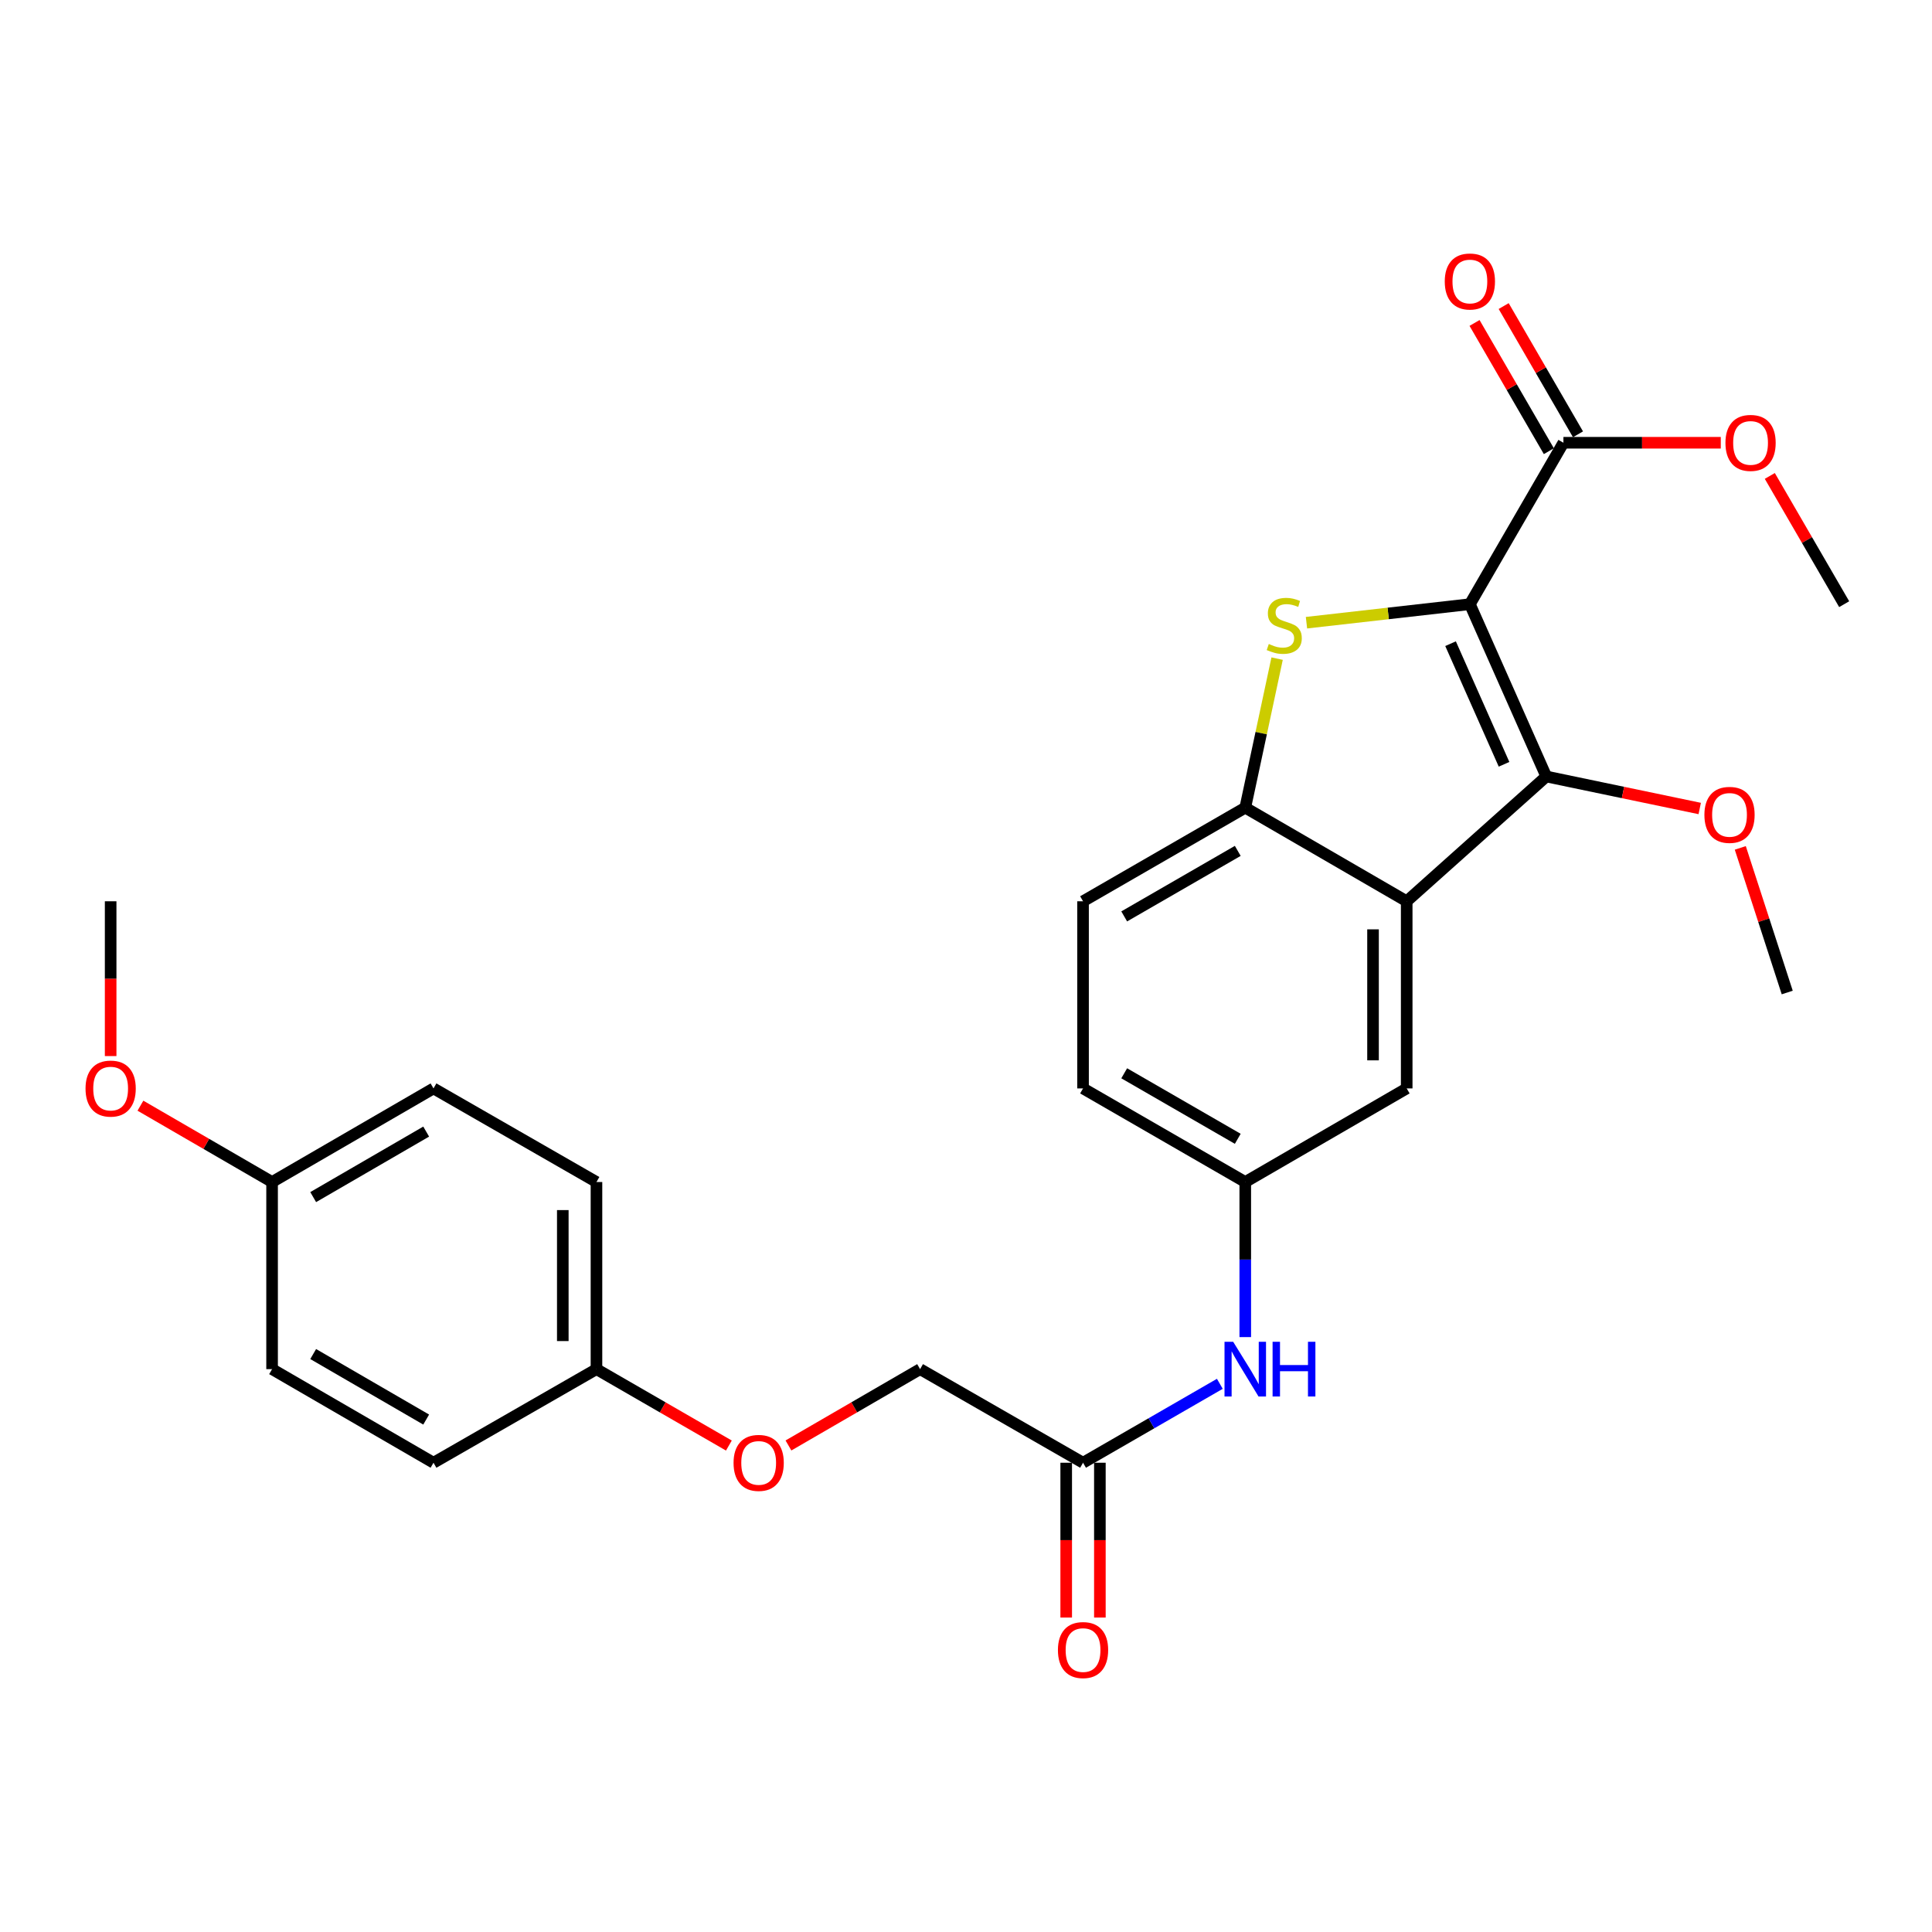 <?xml version='1.0' encoding='iso-8859-1'?>
<svg version='1.1' baseProfile='full'
              xmlns='http://www.w3.org/2000/svg'
                      xmlns:rdkit='http://www.rdkit.org/xml'
                      xmlns:xlink='http://www.w3.org/1999/xlink'
                  xml:space='preserve'
width='1000px' height='1000px' viewBox='0 0 1000 1000'>
<!-- END OF HEADER -->
<rect style='opacity:1.0;fill:#FFFFFF;stroke:none' width='1000' height='1000' x='0' y='0'> </rect>
<path class='bond-0' d='M 760.807,312.724 L 718.516,317.515' style='fill:none;fill-rule:evenodd;stroke:#000000;stroke-width:6px;stroke-linecap:butt;stroke-linejoin:miter;stroke-opacity:1' />
<path class='bond-0' d='M 718.516,317.515 L 676.225,322.306' style='fill:none;fill-rule:evenodd;stroke:#CCCC00;stroke-width:6px;stroke-linecap:butt;stroke-linejoin:miter;stroke-opacity:1' />
<path class='bond-1' d='M 760.807,312.724 L 800.355,401.909' style='fill:none;fill-rule:evenodd;stroke:#000000;stroke-width:6px;stroke-linecap:butt;stroke-linejoin:miter;stroke-opacity:1' />
<path class='bond-1' d='M 750.805,333.168 L 778.489,395.597' style='fill:none;fill-rule:evenodd;stroke:#000000;stroke-width:6px;stroke-linecap:butt;stroke-linejoin:miter;stroke-opacity:1' />
<path class='bond-4' d='M 760.807,312.724 L 809.225,229.165' style='fill:none;fill-rule:evenodd;stroke:#000000;stroke-width:6px;stroke-linecap:butt;stroke-linejoin:miter;stroke-opacity:1' />
<path class='bond-3' d='M 661.032,340.903 L 652.79,379.477' style='fill:none;fill-rule:evenodd;stroke:#CCCC00;stroke-width:6px;stroke-linecap:butt;stroke-linejoin:miter;stroke-opacity:1' />
<path class='bond-3' d='M 652.79,379.477 L 644.547,418.052' style='fill:none;fill-rule:evenodd;stroke:#000000;stroke-width:6px;stroke-linecap:butt;stroke-linejoin:miter;stroke-opacity:1' />
<path class='bond-2' d='M 800.355,401.909 L 728.106,466.498' style='fill:none;fill-rule:evenodd;stroke:#000000;stroke-width:6px;stroke-linecap:butt;stroke-linejoin:miter;stroke-opacity:1' />
<path class='bond-12' d='M 800.355,401.909 L 840.064,410.193' style='fill:none;fill-rule:evenodd;stroke:#000000;stroke-width:6px;stroke-linecap:butt;stroke-linejoin:miter;stroke-opacity:1' />
<path class='bond-12' d='M 840.064,410.193 L 879.773,418.476' style='fill:none;fill-rule:evenodd;stroke:#FF0000;stroke-width:6px;stroke-linecap:butt;stroke-linejoin:miter;stroke-opacity:1' />
<path class='bond-5' d='M 728.106,466.498 L 728.106,563.363' style='fill:none;fill-rule:evenodd;stroke:#000000;stroke-width:6px;stroke-linecap:butt;stroke-linejoin:miter;stroke-opacity:1' />
<path class='bond-5' d='M 710.676,481.028 L 710.676,548.833' style='fill:none;fill-rule:evenodd;stroke:#000000;stroke-width:6px;stroke-linecap:butt;stroke-linejoin:miter;stroke-opacity:1' />
<path class='bond-27' d='M 728.106,466.498 L 644.547,418.052' style='fill:none;fill-rule:evenodd;stroke:#000000;stroke-width:6px;stroke-linecap:butt;stroke-linejoin:miter;stroke-opacity:1' />
<path class='bond-10' d='M 644.547,418.052 L 560.581,466.498' style='fill:none;fill-rule:evenodd;stroke:#000000;stroke-width:6px;stroke-linecap:butt;stroke-linejoin:miter;stroke-opacity:1' />
<path class='bond-10' d='M 640.663,440.416 L 581.887,474.329' style='fill:none;fill-rule:evenodd;stroke:#000000;stroke-width:6px;stroke-linecap:butt;stroke-linejoin:miter;stroke-opacity:1' />
<path class='bond-9' d='M 816.765,224.795 L 797.533,191.608' style='fill:none;fill-rule:evenodd;stroke:#000000;stroke-width:6px;stroke-linecap:butt;stroke-linejoin:miter;stroke-opacity:1' />
<path class='bond-9' d='M 797.533,191.608 L 778.3,158.42' style='fill:none;fill-rule:evenodd;stroke:#FF0000;stroke-width:6px;stroke-linecap:butt;stroke-linejoin:miter;stroke-opacity:1' />
<path class='bond-9' d='M 801.684,233.535 L 782.452,200.347' style='fill:none;fill-rule:evenodd;stroke:#000000;stroke-width:6px;stroke-linecap:butt;stroke-linejoin:miter;stroke-opacity:1' />
<path class='bond-9' d='M 782.452,200.347 L 763.219,167.16' style='fill:none;fill-rule:evenodd;stroke:#FF0000;stroke-width:6px;stroke-linecap:butt;stroke-linejoin:miter;stroke-opacity:1' />
<path class='bond-16' d='M 809.225,229.165 L 849.946,229.165' style='fill:none;fill-rule:evenodd;stroke:#000000;stroke-width:6px;stroke-linecap:butt;stroke-linejoin:miter;stroke-opacity:1' />
<path class='bond-16' d='M 849.946,229.165 L 890.668,229.165' style='fill:none;fill-rule:evenodd;stroke:#FF0000;stroke-width:6px;stroke-linecap:butt;stroke-linejoin:miter;stroke-opacity:1' />
<path class='bond-8' d='M 728.106,563.363 L 644.547,611.809' style='fill:none;fill-rule:evenodd;stroke:#000000;stroke-width:6px;stroke-linecap:butt;stroke-linejoin:miter;stroke-opacity:1' />
<path class='bond-6' d='M 560.581,757.11 L 595.982,736.685' style='fill:none;fill-rule:evenodd;stroke:#000000;stroke-width:6px;stroke-linecap:butt;stroke-linejoin:miter;stroke-opacity:1' />
<path class='bond-6' d='M 595.982,736.685 L 631.384,716.259' style='fill:none;fill-rule:evenodd;stroke:#0000FF;stroke-width:6px;stroke-linecap:butt;stroke-linejoin:miter;stroke-opacity:1' />
<path class='bond-11' d='M 551.866,757.11 L 551.866,797.176' style='fill:none;fill-rule:evenodd;stroke:#000000;stroke-width:6px;stroke-linecap:butt;stroke-linejoin:miter;stroke-opacity:1' />
<path class='bond-11' d='M 551.866,797.176 L 551.866,837.243' style='fill:none;fill-rule:evenodd;stroke:#FF0000;stroke-width:6px;stroke-linecap:butt;stroke-linejoin:miter;stroke-opacity:1' />
<path class='bond-11' d='M 569.296,757.11 L 569.296,797.176' style='fill:none;fill-rule:evenodd;stroke:#000000;stroke-width:6px;stroke-linecap:butt;stroke-linejoin:miter;stroke-opacity:1' />
<path class='bond-11' d='M 569.296,797.176 L 569.296,837.243' style='fill:none;fill-rule:evenodd;stroke:#FF0000;stroke-width:6px;stroke-linecap:butt;stroke-linejoin:miter;stroke-opacity:1' />
<path class='bond-14' d='M 560.581,757.11 L 476.238,708.664' style='fill:none;fill-rule:evenodd;stroke:#000000;stroke-width:6px;stroke-linecap:butt;stroke-linejoin:miter;stroke-opacity:1' />
<path class='bond-7' d='M 644.547,692.082 L 644.547,651.946' style='fill:none;fill-rule:evenodd;stroke:#0000FF;stroke-width:6px;stroke-linecap:butt;stroke-linejoin:miter;stroke-opacity:1' />
<path class='bond-7' d='M 644.547,651.946 L 644.547,611.809' style='fill:none;fill-rule:evenodd;stroke:#000000;stroke-width:6px;stroke-linecap:butt;stroke-linejoin:miter;stroke-opacity:1' />
<path class='bond-28' d='M 644.547,611.809 L 560.581,563.363' style='fill:none;fill-rule:evenodd;stroke:#000000;stroke-width:6px;stroke-linecap:butt;stroke-linejoin:miter;stroke-opacity:1' />
<path class='bond-28' d='M 640.663,589.445 L 581.887,555.532' style='fill:none;fill-rule:evenodd;stroke:#000000;stroke-width:6px;stroke-linecap:butt;stroke-linejoin:miter;stroke-opacity:1' />
<path class='bond-17' d='M 560.581,466.498 L 560.581,563.363' style='fill:none;fill-rule:evenodd;stroke:#000000;stroke-width:6px;stroke-linecap:butt;stroke-linejoin:miter;stroke-opacity:1' />
<path class='bond-24' d='M 900.771,438.872 L 912.92,476.298' style='fill:none;fill-rule:evenodd;stroke:#FF0000;stroke-width:6px;stroke-linecap:butt;stroke-linejoin:miter;stroke-opacity:1' />
<path class='bond-24' d='M 912.92,476.298 L 925.069,513.725' style='fill:none;fill-rule:evenodd;stroke:#000000;stroke-width:6px;stroke-linecap:butt;stroke-linejoin:miter;stroke-opacity:1' />
<path class='bond-13' d='M 408.103,748.172 L 442.17,728.418' style='fill:none;fill-rule:evenodd;stroke:#FF0000;stroke-width:6px;stroke-linecap:butt;stroke-linejoin:miter;stroke-opacity:1' />
<path class='bond-13' d='M 442.17,728.418 L 476.238,708.664' style='fill:none;fill-rule:evenodd;stroke:#000000;stroke-width:6px;stroke-linecap:butt;stroke-linejoin:miter;stroke-opacity:1' />
<path class='bond-15' d='M 377.265,748.21 L 342.999,728.437' style='fill:none;fill-rule:evenodd;stroke:#FF0000;stroke-width:6px;stroke-linecap:butt;stroke-linejoin:miter;stroke-opacity:1' />
<path class='bond-15' d='M 342.999,728.437 L 308.732,708.664' style='fill:none;fill-rule:evenodd;stroke:#000000;stroke-width:6px;stroke-linecap:butt;stroke-linejoin:miter;stroke-opacity:1' />
<path class='bond-19' d='M 308.732,708.664 L 224.379,757.11' style='fill:none;fill-rule:evenodd;stroke:#000000;stroke-width:6px;stroke-linecap:butt;stroke-linejoin:miter;stroke-opacity:1' />
<path class='bond-20' d='M 308.732,708.664 L 308.732,611.809' style='fill:none;fill-rule:evenodd;stroke:#000000;stroke-width:6px;stroke-linecap:butt;stroke-linejoin:miter;stroke-opacity:1' />
<path class='bond-20' d='M 291.302,694.136 L 291.302,626.337' style='fill:none;fill-rule:evenodd;stroke:#000000;stroke-width:6px;stroke-linecap:butt;stroke-linejoin:miter;stroke-opacity:1' />
<path class='bond-25' d='M 916.049,246.34 L 935.297,279.532' style='fill:none;fill-rule:evenodd;stroke:#FF0000;stroke-width:6px;stroke-linecap:butt;stroke-linejoin:miter;stroke-opacity:1' />
<path class='bond-25' d='M 935.297,279.532 L 954.545,312.724' style='fill:none;fill-rule:evenodd;stroke:#000000;stroke-width:6px;stroke-linecap:butt;stroke-linejoin:miter;stroke-opacity:1' />
<path class='bond-18' d='M 140.83,611.809 L 224.379,563.363' style='fill:none;fill-rule:evenodd;stroke:#000000;stroke-width:6px;stroke-linecap:butt;stroke-linejoin:miter;stroke-opacity:1' />
<path class='bond-18' d='M 162.106,619.621 L 220.59,585.708' style='fill:none;fill-rule:evenodd;stroke:#000000;stroke-width:6px;stroke-linecap:butt;stroke-linejoin:miter;stroke-opacity:1' />
<path class='bond-23' d='M 140.83,611.809 L 106.758,592.055' style='fill:none;fill-rule:evenodd;stroke:#000000;stroke-width:6px;stroke-linecap:butt;stroke-linejoin:miter;stroke-opacity:1' />
<path class='bond-23' d='M 106.758,592.055 L 72.685,572.3' style='fill:none;fill-rule:evenodd;stroke:#FF0000;stroke-width:6px;stroke-linecap:butt;stroke-linejoin:miter;stroke-opacity:1' />
<path class='bond-29' d='M 140.83,611.809 L 140.83,708.664' style='fill:none;fill-rule:evenodd;stroke:#000000;stroke-width:6px;stroke-linecap:butt;stroke-linejoin:miter;stroke-opacity:1' />
<path class='bond-21' d='M 224.379,757.11 L 140.83,708.664' style='fill:none;fill-rule:evenodd;stroke:#000000;stroke-width:6px;stroke-linecap:butt;stroke-linejoin:miter;stroke-opacity:1' />
<path class='bond-21' d='M 220.59,734.765 L 162.106,700.852' style='fill:none;fill-rule:evenodd;stroke:#000000;stroke-width:6px;stroke-linecap:butt;stroke-linejoin:miter;stroke-opacity:1' />
<path class='bond-22' d='M 308.732,611.809 L 224.379,563.363' style='fill:none;fill-rule:evenodd;stroke:#000000;stroke-width:6px;stroke-linecap:butt;stroke-linejoin:miter;stroke-opacity:1' />
<path class='bond-26' d='M 57.271,546.621 L 57.271,506.56' style='fill:none;fill-rule:evenodd;stroke:#FF0000;stroke-width:6px;stroke-linecap:butt;stroke-linejoin:miter;stroke-opacity:1' />
<path class='bond-26' d='M 57.271,506.56 L 57.271,466.498' style='fill:none;fill-rule:evenodd;stroke:#000000;stroke-width:6px;stroke-linecap:butt;stroke-linejoin:miter;stroke-opacity:1' />
<path  class='atom-1' d='M 656.727 333.328
Q 657.047 333.448, 658.367 334.008
Q 659.687 334.568, 661.127 334.928
Q 662.607 335.248, 664.047 335.248
Q 666.727 335.248, 668.287 333.968
Q 669.847 332.648, 669.847 330.368
Q 669.847 328.808, 669.047 327.848
Q 668.287 326.888, 667.087 326.368
Q 665.887 325.848, 663.887 325.248
Q 661.367 324.488, 659.847 323.768
Q 658.367 323.048, 657.287 321.528
Q 656.247 320.008, 656.247 317.448
Q 656.247 313.888, 658.647 311.688
Q 661.087 309.488, 665.887 309.488
Q 669.167 309.488, 672.887 311.048
L 671.967 314.128
Q 668.567 312.728, 666.007 312.728
Q 663.247 312.728, 661.727 313.888
Q 660.207 315.008, 660.247 316.968
Q 660.247 318.488, 661.007 319.408
Q 661.807 320.328, 662.927 320.848
Q 664.087 321.368, 666.007 321.968
Q 668.567 322.768, 670.087 323.568
Q 671.607 324.368, 672.687 326.008
Q 673.807 327.608, 673.807 330.368
Q 673.807 334.288, 671.167 336.408
Q 668.567 338.488, 664.207 338.488
Q 661.687 338.488, 659.767 337.928
Q 657.887 337.408, 655.647 336.488
L 656.727 333.328
' fill='#CCCC00'/>
<path  class='atom-8' d='M 638.287 694.504
L 647.567 709.504
Q 648.487 710.984, 649.967 713.664
Q 651.447 716.344, 651.527 716.504
L 651.527 694.504
L 655.287 694.504
L 655.287 722.824
L 651.407 722.824
L 641.447 706.424
Q 640.287 704.504, 639.047 702.304
Q 637.847 700.104, 637.487 699.424
L 637.487 722.824
L 633.807 722.824
L 633.807 694.504
L 638.287 694.504
' fill='#0000FF'/>
<path  class='atom-8' d='M 658.687 694.504
L 662.527 694.504
L 662.527 706.544
L 677.007 706.544
L 677.007 694.504
L 680.847 694.504
L 680.847 722.824
L 677.007 722.824
L 677.007 709.744
L 662.527 709.744
L 662.527 722.824
L 658.687 722.824
L 658.687 694.504
' fill='#0000FF'/>
<path  class='atom-10' d='M 747.807 145.696
Q 747.807 138.896, 751.167 135.096
Q 754.527 131.296, 760.807 131.296
Q 767.087 131.296, 770.447 135.096
Q 773.807 138.896, 773.807 145.696
Q 773.807 152.576, 770.407 156.496
Q 767.007 160.376, 760.807 160.376
Q 754.567 160.376, 751.167 156.496
Q 747.807 152.616, 747.807 145.696
M 760.807 157.176
Q 765.127 157.176, 767.447 154.296
Q 769.807 151.376, 769.807 145.696
Q 769.807 140.136, 767.447 137.336
Q 765.127 134.496, 760.807 134.496
Q 756.487 134.496, 754.127 137.296
Q 751.807 140.096, 751.807 145.696
Q 751.807 151.416, 754.127 154.296
Q 756.487 157.176, 760.807 157.176
' fill='#FF0000'/>
<path  class='atom-12' d='M 547.581 854.064
Q 547.581 847.264, 550.941 843.464
Q 554.301 839.664, 560.581 839.664
Q 566.861 839.664, 570.221 843.464
Q 573.581 847.264, 573.581 854.064
Q 573.581 860.944, 570.181 864.864
Q 566.781 868.744, 560.581 868.744
Q 554.341 868.744, 550.941 864.864
Q 547.581 860.984, 547.581 854.064
M 560.581 865.544
Q 564.901 865.544, 567.221 862.664
Q 569.581 859.744, 569.581 854.064
Q 569.581 848.504, 567.221 845.704
Q 564.901 842.864, 560.581 842.864
Q 556.261 842.864, 553.901 845.664
Q 551.581 848.464, 551.581 854.064
Q 551.581 859.784, 553.901 862.664
Q 556.261 865.544, 560.581 865.544
' fill='#FF0000'/>
<path  class='atom-13' d='M 882.195 421.773
Q 882.195 414.973, 885.555 411.173
Q 888.915 407.373, 895.195 407.373
Q 901.475 407.373, 904.835 411.173
Q 908.195 414.973, 908.195 421.773
Q 908.195 428.653, 904.795 432.573
Q 901.395 436.453, 895.195 436.453
Q 888.955 436.453, 885.555 432.573
Q 882.195 428.693, 882.195 421.773
M 895.195 433.253
Q 899.515 433.253, 901.835 430.373
Q 904.195 427.453, 904.195 421.773
Q 904.195 416.213, 901.835 413.413
Q 899.515 410.573, 895.195 410.573
Q 890.875 410.573, 888.515 413.373
Q 886.195 416.173, 886.195 421.773
Q 886.195 427.493, 888.515 430.373
Q 890.875 433.253, 895.195 433.253
' fill='#FF0000'/>
<path  class='atom-14' d='M 379.688 757.19
Q 379.688 750.39, 383.048 746.59
Q 386.408 742.79, 392.688 742.79
Q 398.968 742.79, 402.328 746.59
Q 405.688 750.39, 405.688 757.19
Q 405.688 764.07, 402.288 767.99
Q 398.888 771.87, 392.688 771.87
Q 386.448 771.87, 383.048 767.99
Q 379.688 764.11, 379.688 757.19
M 392.688 768.67
Q 397.008 768.67, 399.328 765.79
Q 401.688 762.87, 401.688 757.19
Q 401.688 751.63, 399.328 748.83
Q 397.008 745.99, 392.688 745.99
Q 388.368 745.99, 386.008 748.79
Q 383.688 751.59, 383.688 757.19
Q 383.688 762.91, 386.008 765.79
Q 388.368 768.67, 392.688 768.67
' fill='#FF0000'/>
<path  class='atom-17' d='M 893.089 229.245
Q 893.089 222.445, 896.449 218.645
Q 899.809 214.845, 906.089 214.845
Q 912.369 214.845, 915.729 218.645
Q 919.089 222.445, 919.089 229.245
Q 919.089 236.125, 915.689 240.045
Q 912.289 243.925, 906.089 243.925
Q 899.849 243.925, 896.449 240.045
Q 893.089 236.165, 893.089 229.245
M 906.089 240.725
Q 910.409 240.725, 912.729 237.845
Q 915.089 234.925, 915.089 229.245
Q 915.089 223.685, 912.729 220.885
Q 910.409 218.045, 906.089 218.045
Q 901.769 218.045, 899.409 220.845
Q 897.089 223.645, 897.089 229.245
Q 897.089 234.965, 899.409 237.845
Q 901.769 240.725, 906.089 240.725
' fill='#FF0000'/>
<path  class='atom-24' d='M 44.271 563.443
Q 44.271 556.643, 47.631 552.843
Q 50.991 549.043, 57.271 549.043
Q 63.551 549.043, 66.911 552.843
Q 70.271 556.643, 70.271 563.443
Q 70.271 570.323, 66.871 574.243
Q 63.471 578.123, 57.271 578.123
Q 51.031 578.123, 47.631 574.243
Q 44.271 570.363, 44.271 563.443
M 57.271 574.923
Q 61.591 574.923, 63.911 572.043
Q 66.271 569.123, 66.271 563.443
Q 66.271 557.883, 63.911 555.083
Q 61.591 552.243, 57.271 552.243
Q 52.951 552.243, 50.591 555.043
Q 48.271 557.843, 48.271 563.443
Q 48.271 569.163, 50.591 572.043
Q 52.951 574.923, 57.271 574.923
' fill='#FF0000'/>
</svg>
